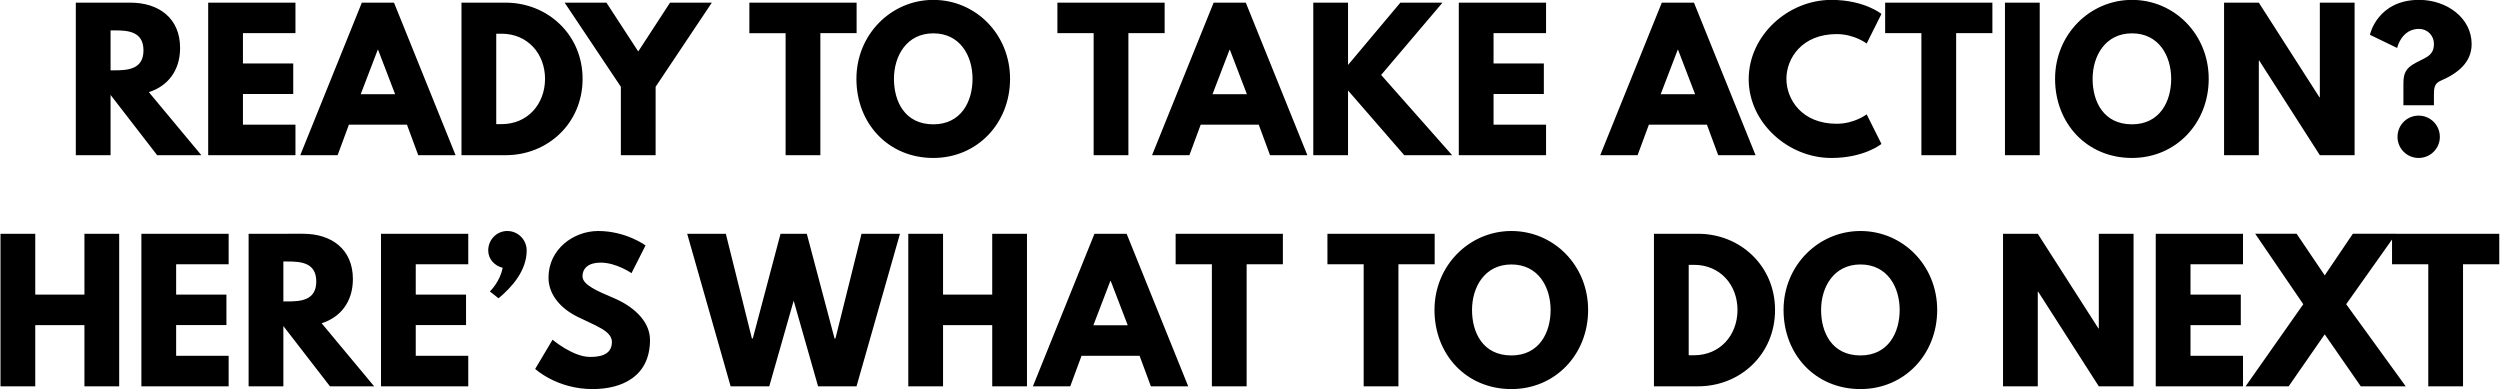 <?xml version="1.0" encoding="UTF-8" standalone="no"?>
<!-- Created with Inkscape (http://www.inkscape.org/) -->

<svg
   width="681.518pt"
   height="106.148pt"
   viewBox="0 0 240.424 37.447"
   version="1.1"
   id="svg1"
   xmlns="http://www.w3.org/2000/svg"
   xmlns:svg="http://www.w3.org/2000/svg">
  <defs
     id="defs1">
    <clipPath
       clipPathUnits="userSpaceOnUse"
       id="clipPath3">
      <rect
         style="opacity:0.594;fill:#000000;fill-rule:evenodd;stroke:#87cdde;stroke-width:0.486;stroke-linecap:round;stroke-linejoin:round"
         id="rect3"
         width="259.695"
         height="48.913"
         x="-101.052"
         y="16.601" />
    </clipPath>
  </defs>
  <g
     id="layer1"
     clip-path="none"
     transform="translate(-3.539,-5.126)">
    <path
       d="m -90.005,23.148 v 15.425 h 3.515 v -6.095 l 4.712,6.095 h 4.469 l -5.31,-6.376 c 1.888,-0.598 3.16,-2.15 3.16,-4.469 0,-3.029 -2.169,-4.581 -5.03,-4.581 z m 3.515,6.843 v -4.039 h 0.411 c 1.328,0 2.917,0.093 2.917,2.019 0,1.926 -1.589,2.019 -2.917,2.019 z m 18.697,-6.843 h -8.825 v 15.425 h 8.825 v -3.085 h -5.31 v -3.104 h 5.086 v -3.085 h -5.086 v -3.066 h 5.31 z m 9.966,0 h -3.253 l -6.226,15.425 h 3.777 l 1.141,-3.085 h 5.871 l 1.141,3.085 h 3.777 z m 0.112,9.255 h -3.478 l 1.72,-4.487 h 0.037 z m 6.712,-9.255 v 15.425 h 4.469 c 4.244,0 7.778,-3.216 7.778,-7.722 0,-4.487 -3.552,-7.703 -7.778,-7.703 z m 3.515,12.284 v -9.143 h 0.542 c 2.618,0 4.394,2.001 4.394,4.581 -0.019,2.58 -1.795,4.562 -4.394,4.562 z m 6.918,-12.284 5.684,8.507 v 6.918 h 3.515 V 31.655 l 5.684,-8.507 h -4.226 l -3.216,4.936 -3.216,-4.936 z m 18.679,3.085 h 3.665 v 12.34 h 3.515 V 26.233 h 3.665 v -3.085 h -10.844 z m 10.826,4.618 c 0,4.506 3.216,8.002 7.778,8.002 4.431,0 7.759,-3.496 7.759,-8.002 0,-4.506 -3.478,-7.984 -7.759,-7.984 -4.244,0 -7.778,3.478 -7.778,7.984 z m 3.796,0 c 0,-2.3 1.271,-4.6 3.983,-4.6 2.73,0 3.964,2.3 3.964,4.6 0,2.3 -1.159,4.6 -3.964,4.6 -2.879,0 -3.983,-2.3 -3.983,-4.6 z M 9.259,26.233 h 3.665 v 12.34 h 3.515 V 26.233 h 3.665 V 23.148 H 9.259 Z M 28.311,23.148 h -3.253 l -6.226,15.425 h 3.777 l 1.141,-3.085 h 5.871 l 1.141,3.085 h 3.777 z m 0.112,9.255 h -3.478 l 1.72,-4.487 h 0.037 z m 20.754,6.17 -7.18,-8.115 6.207,-7.311 h -4.263 l -5.291,6.301 v -6.301 h -3.515 v 15.425 h 3.515 v -6.544 l 5.684,6.544 z m 9.498,-15.425 h -8.825 v 15.425 h 8.825 v -3.085 h -5.31 v -3.104 h 5.086 v -3.085 h -5.086 v -3.066 h 5.31 z m 14.958,0 h -3.253 l -6.226,15.425 h 3.777 l 1.141,-3.085 h 5.871 l 1.141,3.085 h 3.777 z m 0.112,9.255 H 70.268 l 1.72,-4.487 h 0.037 z m 14.322,2.992 c -3.534,0 -5.086,-2.468 -5.086,-4.543 0,-2.057 1.552,-4.525 5.086,-4.525 1.795,0 3.029,0.954 3.029,0.954 l 1.496,-2.992 c 0,0 -1.72,-1.421 -5.067,-1.421 -4.375,0 -8.358,3.59 -8.358,8.021 0,4.413 4.001,7.965 8.358,7.965 3.347,0 5.067,-1.421 5.067,-1.421 l -1.496,-2.992 c 0,0 -1.234,0.954 -3.029,0.954 z m 4.899,-9.162 h 3.665 v 12.34 h 3.515 V 26.233 h 3.665 V 23.148 H 92.966 Z m 15.631,-3.085 h -3.515 v 15.425 h 3.515 z m 1.552,7.703 c 0,4.506 3.216,8.002 7.778,8.002 4.431,0 7.759,-3.496 7.759,-8.002 0,-4.506 -3.478,-7.984 -7.759,-7.984 -4.244,0 -7.778,3.478 -7.778,7.984 z m 3.796,0 c 0,-2.3 1.271,-4.6 3.982,-4.6 2.73,0 3.964,2.3 3.964,4.6 0,2.3 -1.159,4.6 -3.964,4.6 -2.879,0 -3.982,-2.3 -3.982,-4.6 z m 16.809,-1.851 h 0.037 l 6.133,9.573 h 3.515 V 23.148 h -3.515 v 9.573 h -0.037 l -6.133,-9.573 h -3.515 v 15.425 h 3.515 z m 13.986,-1.271 c 0.206,-0.804 0.86,-1.926 2.206,-1.926 0.841,0 1.514,0.636 1.514,1.533 0,1.328 -1.066,1.384 -2.206,2.113 -0.841,0.542 -0.879,1.215 -0.879,2.038 v 2.038 h 3.085 v -1.047 c 0,-0.617 0.019,-1.141 0.654,-1.421 1.795,-0.767 3.16,-1.888 3.16,-3.721 0,-2.636 -2.505,-4.469 -5.31,-4.469 -4.169,0 -4.973,3.44 -4.973,3.534 z m 2.169,6.843 c -1.178,0 -2.131,0.954 -2.131,2.15 0,1.178 0.954,2.131 2.131,2.131 1.197,0 2.15,-0.954 2.15,-2.131 0,-1.197 -0.954,-2.15 -2.15,-2.15 z m -241.016,21.184 h 4.973 v 6.189 h 3.515 v -15.425 h -3.515 v 6.151 h -4.973 v -6.151 h -3.515 v 15.425 h 3.515 z m 19.557,-9.236 h -8.825 v 15.425 h 8.825 v -3.085 h -5.31 v -3.104 h 5.086 v -3.085 h -5.086 v -3.066 h 5.31 z m 2.019,0 v 15.425 h 3.515 V 55.85 l 4.712,6.095 h 4.469 l -5.31,-6.376 c 1.888,-0.598 3.16,-2.15 3.16,-4.469 0,-3.029 -2.169,-4.581 -5.03,-4.581 z m 3.515,6.843 v -4.039 h 0.411 c 1.328,0 2.917,0.093 2.917,2.019 0,1.926 -1.589,2.019 -2.917,2.019 z m 18.697,-6.843 h -8.825 v 15.425 h 8.825 v -3.085 h -5.31 v -3.104 h 5.086 v -3.085 h -5.086 v -3.066 h 5.31 z m 3.945,-0.28 c -1.066,0 -1.926,0.879 -1.926,1.963 0,0.879 0.636,1.552 1.458,1.758 -0.262,1.421 -1.29,2.393 -1.29,2.393 l 0.879,0.692 c 1.365,-1.141 2.842,-2.805 2.842,-4.843 0,-1.084 -0.879,-1.963 -1.963,-1.963 z m 9.199,0 c -2.487,0 -5.03,1.832 -5.03,4.712 0,1.608 1.084,3.048 2.935,3.964 1.832,0.916 3.478,1.421 3.478,2.543 0,1.44 -1.458,1.514 -2.225,1.514 -1.72,0 -3.777,-1.739 -3.777,-1.739 l -1.758,2.954 c 0,0 2.188,2.038 5.796,2.038 3.01,0 5.815,-1.29 5.815,-4.973 0,-2.019 -1.888,-3.478 -3.609,-4.207 -1.758,-0.748 -3.216,-1.365 -3.216,-2.225 0,-0.841 0.636,-1.384 1.832,-1.384 1.589,0 3.122,1.066 3.122,1.066 l 1.421,-2.805 c 0,0 -1.982,-1.458 -4.786,-1.458 z m 22.231,15.706 h 3.889 l 4.394,-15.425 h -3.889 l -2.636,10.583 h -0.093 l -2.805,-10.583 h -2.655 l -2.805,10.583 h -0.093 l -2.636,-10.583 h -3.908 l 4.394,15.425 h 3.908 l 2.468,-8.657 z m 12.639,-6.189 h 4.973 v 6.189 H 6.183 V 46.52 H 2.668 v 6.151 h -4.973 v -6.151 h -3.515 v 15.425 h 3.515 z M 16.261,46.52 h -3.253 l -6.226,15.425 h 3.777 l 1.141,-3.085 h 5.871 l 1.141,3.085 h 3.777 z m 0.112,9.255 h -3.478 l 1.72,-4.487 h 0.037 z m 4.843,-6.17 h 3.665 v 12.34 h 3.515 V 49.605 h 3.665 V 46.52 H 21.215 Z m 15.35,0 h 3.665 v 12.34 h 3.515 V 49.605 h 3.665 V 46.52 H 36.566 Z m 10.826,4.618 c 0,4.506 3.216,8.002 7.778,8.002 4.431,0 7.759,-3.496 7.759,-8.002 0,-4.506 -3.478,-7.984 -7.759,-7.984 -4.244,0 -7.778,3.478 -7.778,7.984 z m 3.796,0 c 0,-2.3 1.271,-4.6 3.983,-4.6 2.73,0 3.964,2.3 3.964,4.6 0,2.3 -1.159,4.6 -3.964,4.6 -2.879,0 -3.983,-2.3 -3.983,-4.6 z M 69.585,46.52 v 15.425 h 4.469 c 4.244,0 7.778,-3.216 7.778,-7.722 0,-4.487 -3.552,-7.703 -7.778,-7.703 z m 3.515,12.284 v -9.143 h 0.542 c 2.618,0 4.394,2.001 4.394,4.581 -0.019,2.58 -1.795,4.562 -4.394,4.562 z m 9.592,-4.581 c 0,4.506 3.216,8.002 7.778,8.002 4.431,0 7.759,-3.496 7.759,-8.002 0,-4.506 -3.478,-7.984 -7.759,-7.984 -4.244,0 -7.778,3.478 -7.778,7.984 z m 3.796,0 c 0,-2.3 1.271,-4.6 3.983,-4.6 2.73,0 3.964,2.3 3.964,4.6 0,2.3 -1.159,4.6 -3.964,4.6 -2.879,0 -3.983,-2.3 -3.983,-4.6 z M 108.401,52.372 h 0.037 l 6.133,9.573 h 3.515 v -15.425 h -3.515 v 9.573 h -0.037 l -6.133,-9.573 h -3.515 v 15.425 h 3.515 z m 20.754,-5.852 h -8.825 v 15.425 h 8.825 v -3.085 h -5.31 v -3.104 h 5.086 v -3.085 h -5.086 v -3.066 h 5.31 z m 16.454,15.425 -6.021,-8.302 5.048,-7.124 h -4.375 l -2.842,4.207 -2.842,-4.207 h -4.188 l 4.861,7.124 -5.834,8.302 h 4.356 l 3.646,-5.254 3.646,5.254 z m -1.384,-12.34 h 3.665 v 12.34 h 3.515 V 49.605 h 3.665 v -3.085 h -10.844 z"
       id="text1"
       style="font-weight:bold;font-size:18.697px;line-height:1.25;font-family:'League Spartan';-inkscape-font-specification:'League Spartan Bold';text-align:center;text-anchor:middle;white-space:pre;inline-size:263.621;stroke-width:0.265"
       transform="matrix(0.951,0,0,0.951,96.423,-16.632)"
       aria-label=" READY TO TAKE ACTION?HERE’S WHAT TO DO NEXT"
       clip-path="url(#clipPath3)" />
  </g>
</svg>

